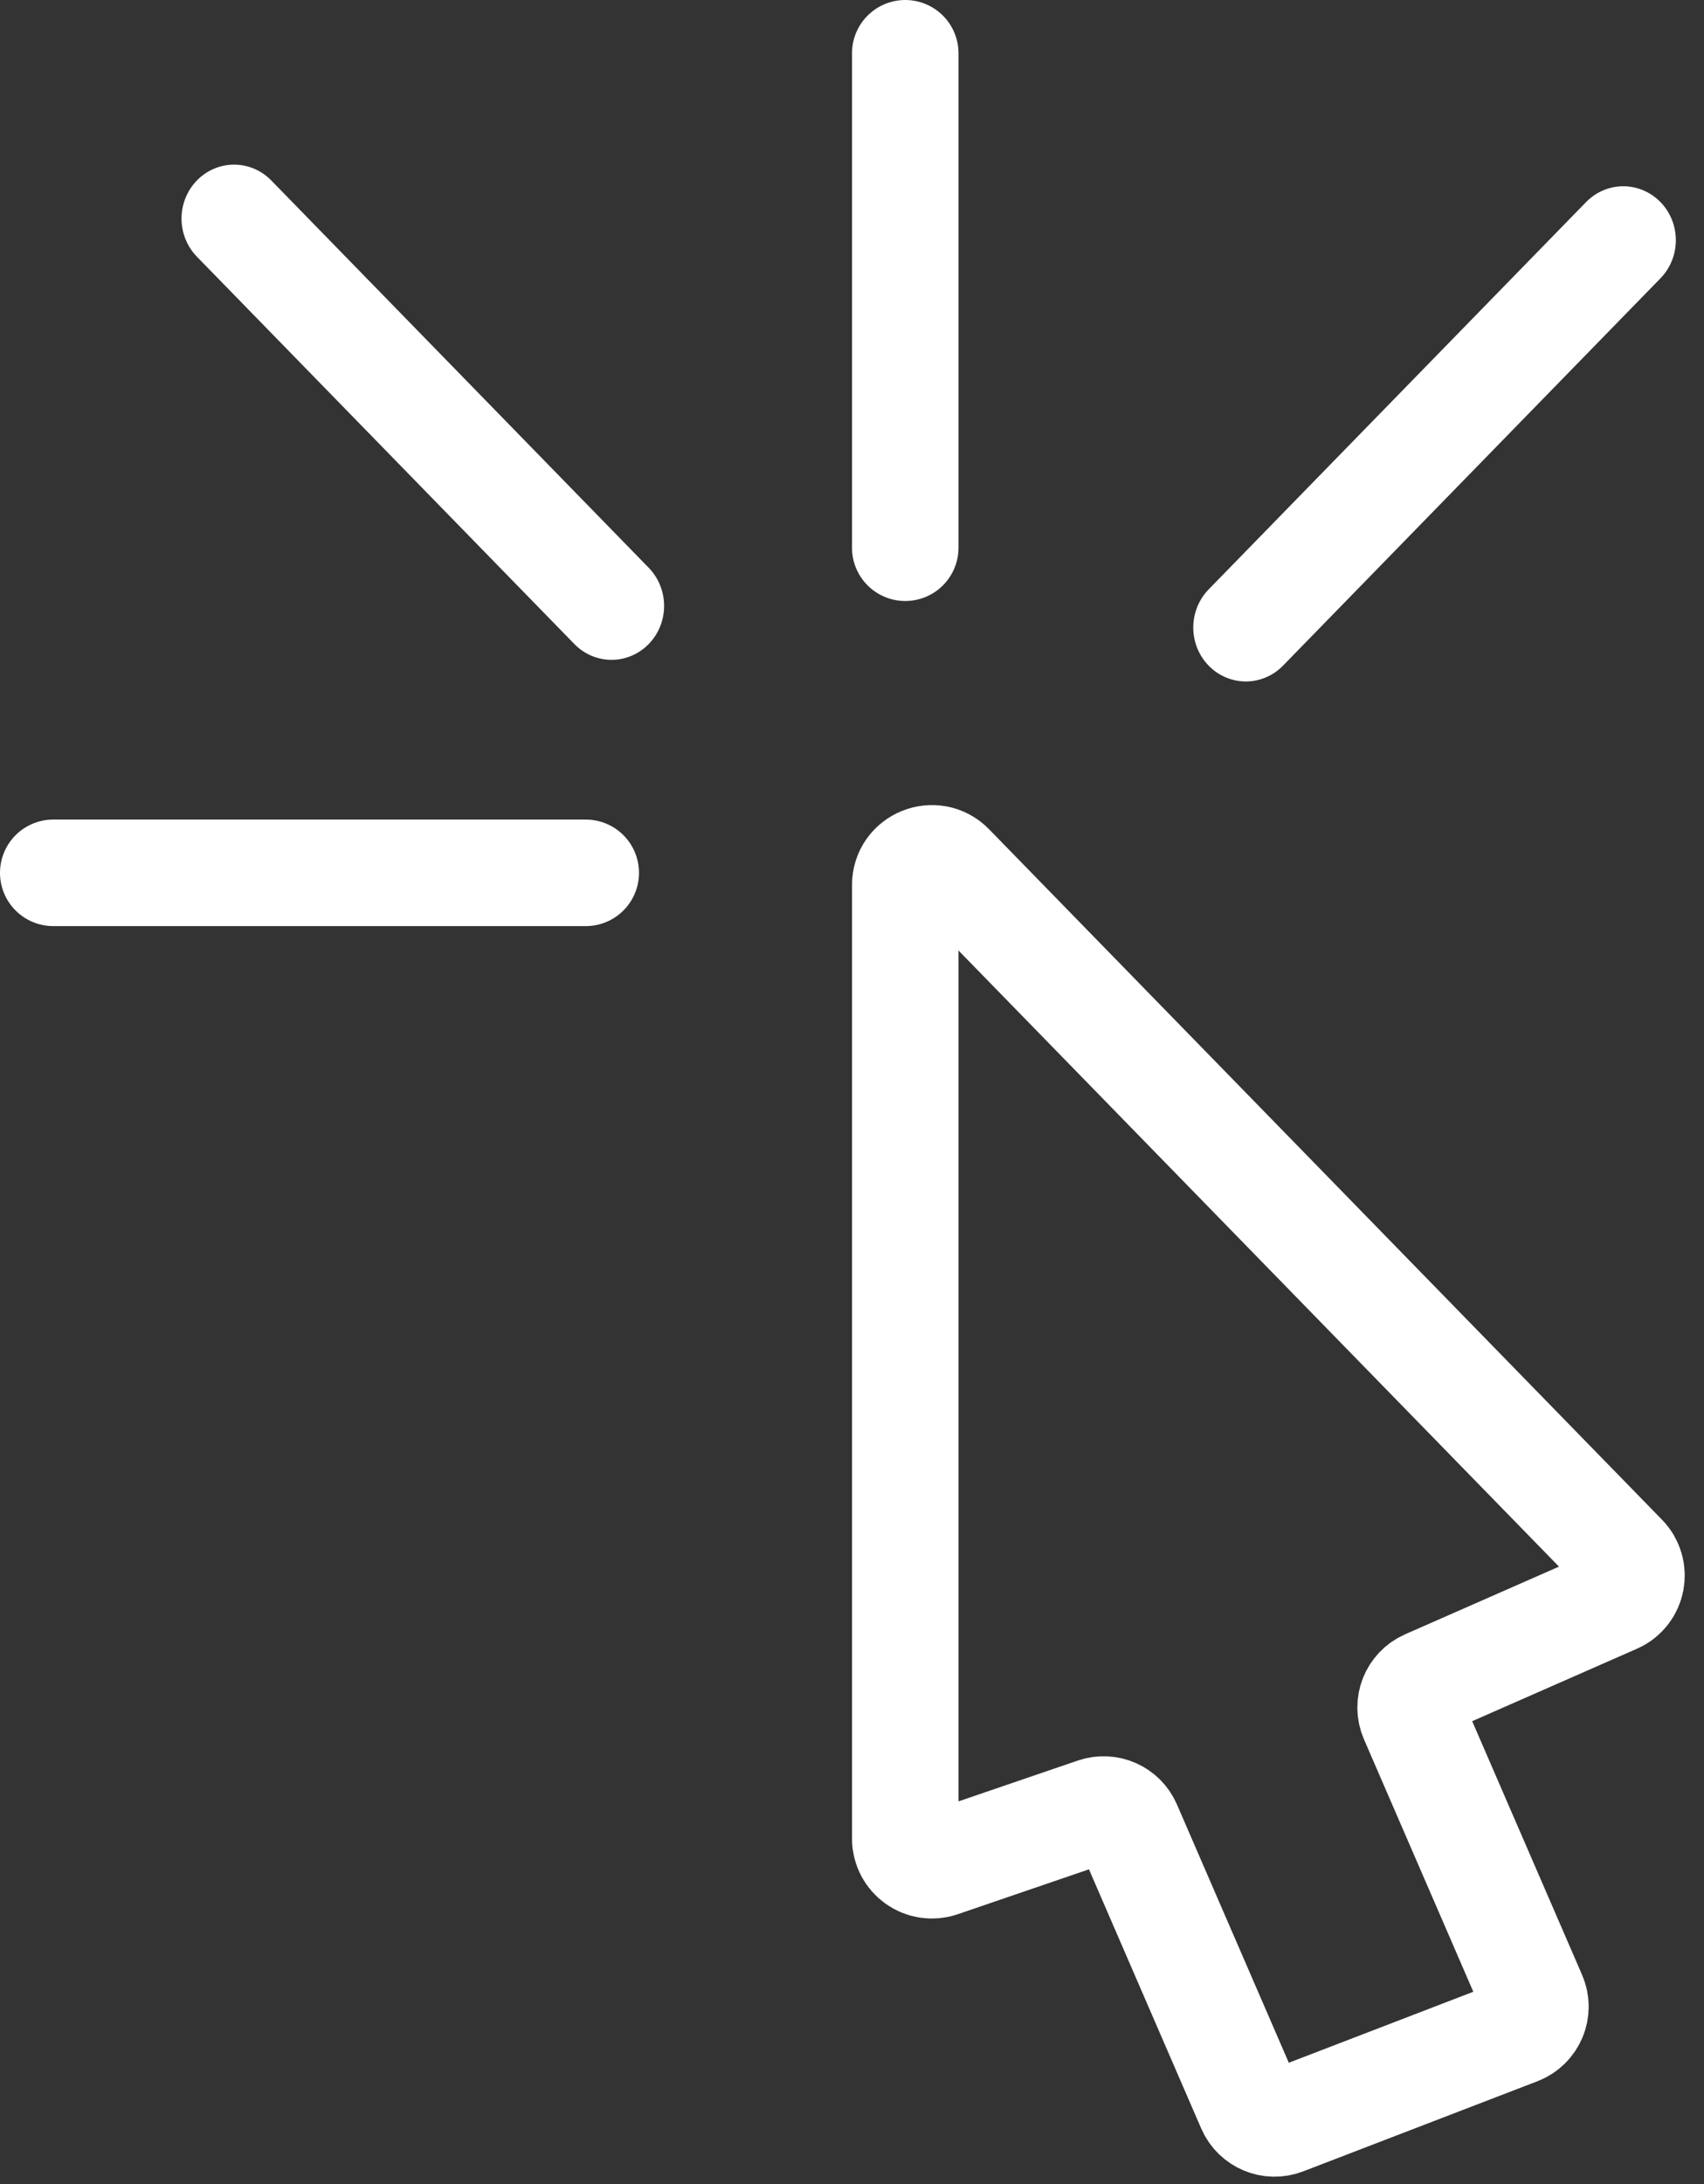 <svg width="32" height="41" viewBox="0 0 32 41" fill="none" xmlns="http://www.w3.org/2000/svg">
<rect x="0" y="0" width="32" height="41" fill="#333333" stroke="none"/>
<path d="M17 34.514V16.614C17 16.165 17.545 15.944 17.858 16.265L30.496 29.227C30.74 29.477 30.659 29.894 30.34 30.034L26.789 31.595C26.537 31.706 26.422 31.999 26.531 32.251L28.793 37.471C28.906 37.731 28.779 38.034 28.513 38.136L24.114 39.828C23.864 39.924 23.583 39.806 23.476 39.56L21.184 34.27C21.08 34.031 20.81 33.911 20.563 33.996L17.662 34.988C17.337 35.099 17 34.857 17 34.514Z" stroke="white" stroke-width="2"/>
<line x1="17" y1="1" x2="17" y2="10.282" stroke="white" stroke-width="2" stroke-linecap="round"/>
<line x1="1" y1="-1" x2="11.155" y2="-1" transform="matrix(-0.698 0.716 -0.698 -0.716 30.484 3.077)" stroke="white" stroke-width="2" stroke-linecap="round"/>
<line x1="1" y1="-1" x2="11.155" y2="-1" transform="matrix(0.698 0.716 -0.698 0.716 3 4.103)" stroke="white" stroke-width="2" stroke-linecap="round"/>
<line x1="11" y1="16.385" x2="1" y2="16.385" stroke="white" stroke-width="2" stroke-linecap="round"/>
</svg>
